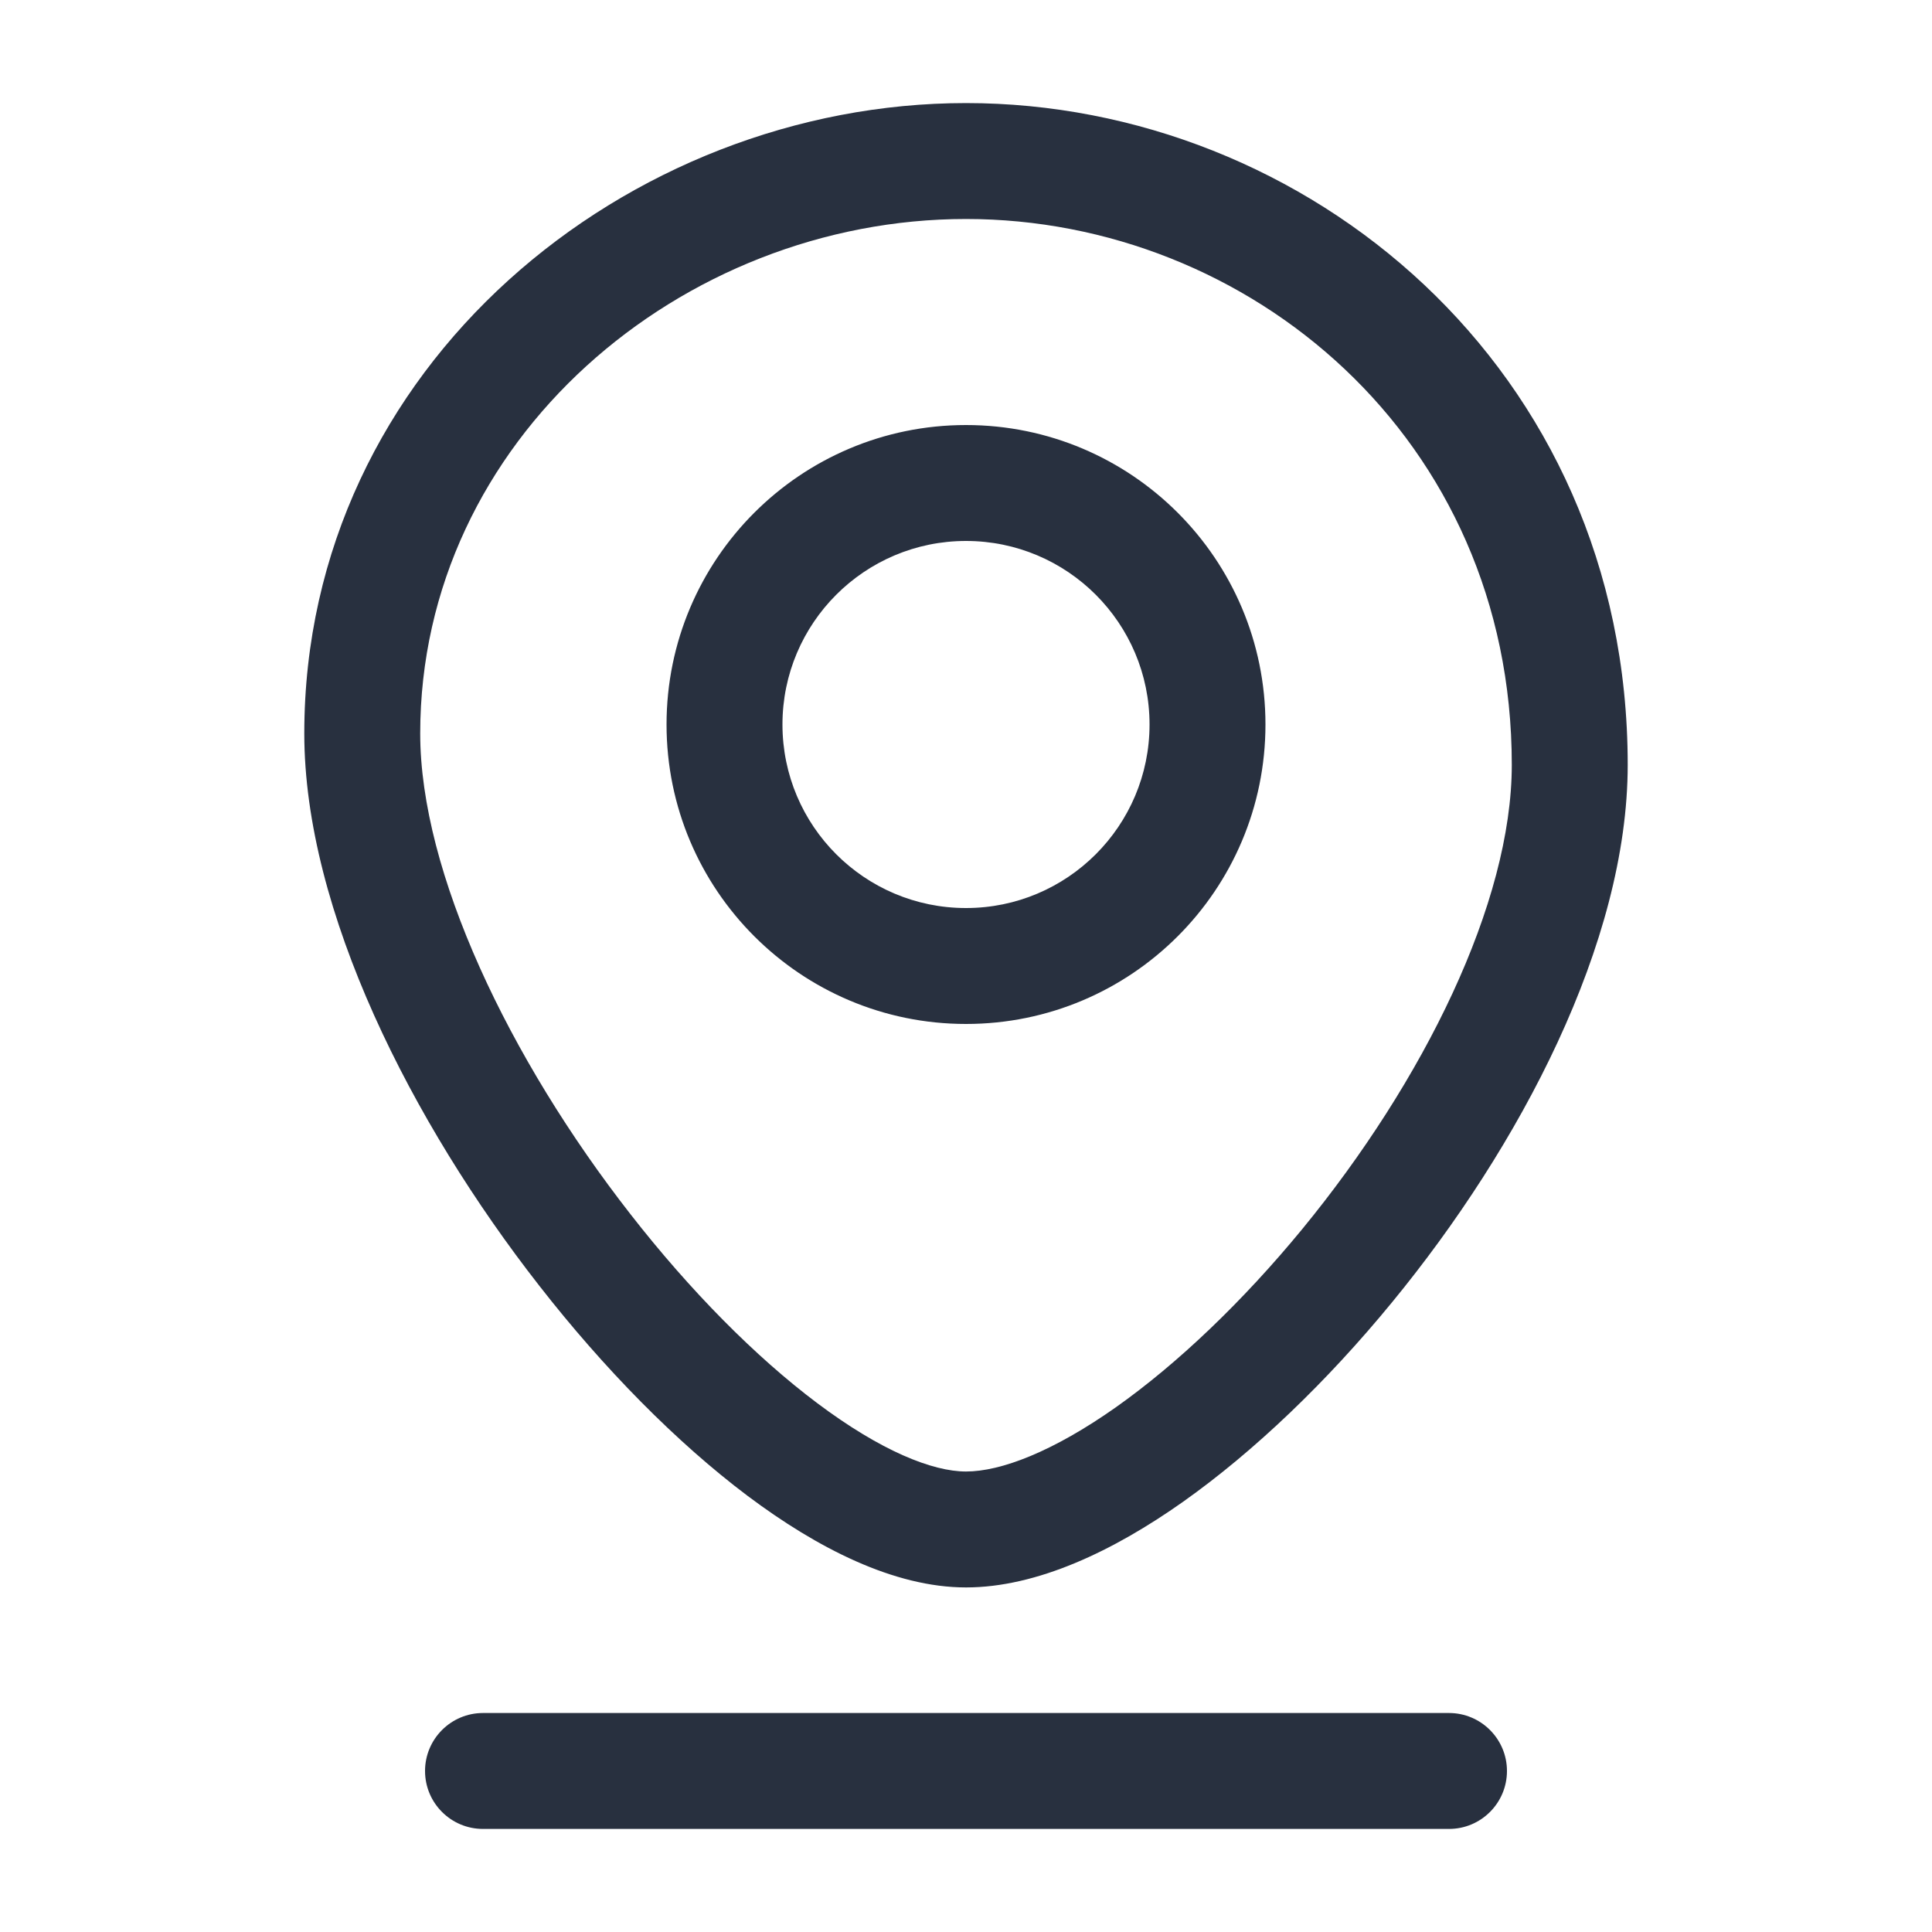<svg width="20" height="20" viewBox="0 0 20 20" fill="none" xmlns="http://www.w3.org/2000/svg">
<path d="M5 17.733C4.669 17.733 4.4 18.002 4.4 18.333C4.4 18.665 4.669 18.933 5 18.933V17.733ZM15 18.933C15.331 18.933 15.6 18.665 15.6 18.333C15.6 18.002 15.331 17.733 15 17.733V18.933ZM15.65 7.917C15.65 9.347 14.737 11.192 13.482 12.722C12.864 13.474 12.189 14.117 11.553 14.567C10.898 15.029 10.36 15.233 10 15.233V16.433C10.734 16.433 11.524 16.057 12.246 15.547C12.986 15.023 13.738 14.301 14.409 13.483C15.732 11.872 16.85 9.759 16.85 7.917H15.65ZM10 15.233C9.652 15.233 9.119 15.02 8.461 14.526C7.824 14.048 7.147 13.365 6.528 12.571C5.268 10.958 4.35 9.029 4.35 7.593H3.15C3.15 9.429 4.263 11.621 5.582 13.309C6.251 14.167 7.001 14.93 7.74 15.486C8.459 16.025 9.254 16.433 10 16.433V15.233ZM4.35 7.593C4.35 4.551 7.054 2.267 10 2.267V1.067C6.503 1.067 3.15 3.782 3.15 7.593H4.35ZM10 2.267C12.924 2.267 15.65 4.531 15.65 7.917H16.85C16.85 3.803 13.519 1.067 10 1.067V2.267ZM11.9 7.5C11.9 8.549 11.049 9.4 10 9.4V10.6C11.712 10.6 13.1 9.212 13.1 7.5H11.9ZM10 9.4C8.951 9.4 8.1 8.549 8.1 7.5H6.9C6.9 9.212 8.288 10.6 10 10.6V9.4ZM8.1 7.5C8.1 6.451 8.951 5.6 10 5.6V4.4C8.288 4.4 6.9 5.788 6.9 7.5H8.1ZM10 5.6C11.049 5.6 11.9 6.451 11.9 7.5H13.1C13.1 5.788 11.712 4.4 10 4.4V5.6ZM5 18.933H15V17.733H5V18.933Z" fill="#28303F"/>
</svg>
